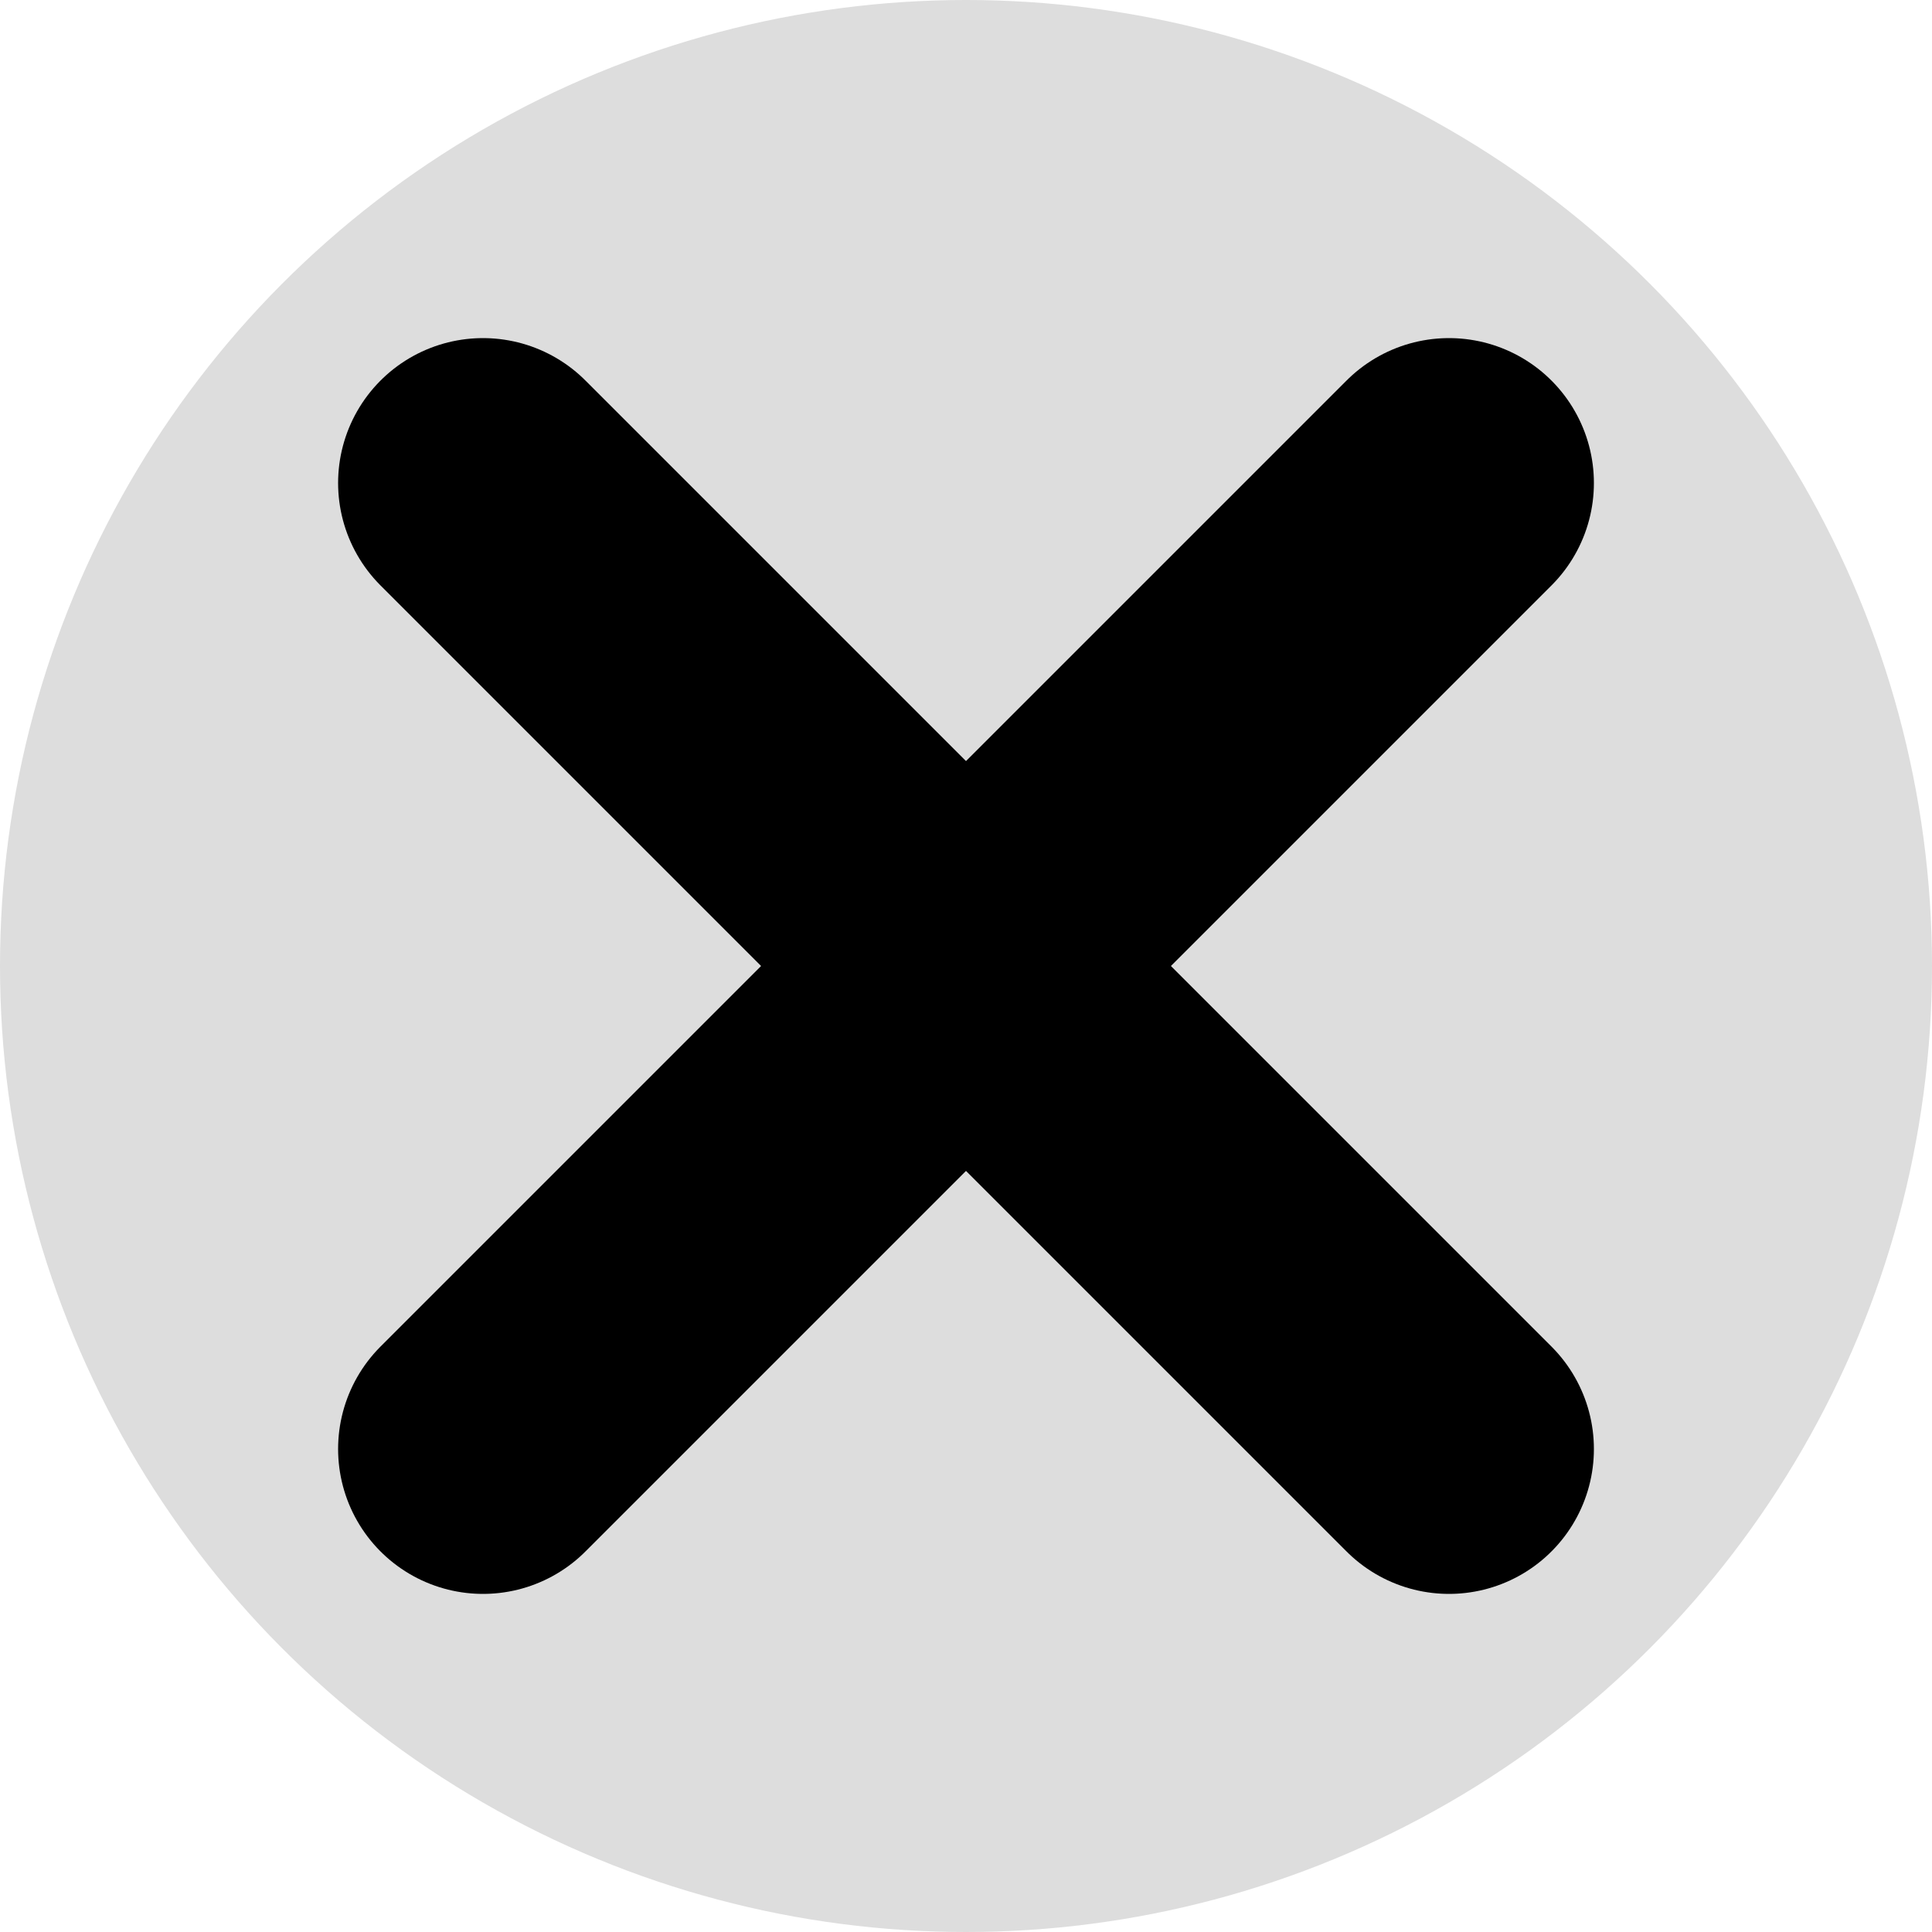 
<svg  xmlns="http://www.w3.org/2000/svg"
      xmlns:xlink="http://www.w3.org/1999/xlink" height="100" width="100" viewbox="0 0 100 100"  
      style="stroke: #000; stroke-width: 15; stroke-linecap: round; stroke-linejoin: round; fill: none;" >
  <g transform="rotate(0 50 50)">
    <circle cx="50" cy="50" r="50" style="stroke:none; fill:#ddd" />  
    <path d="M25,25 L75,75 M25,75 L75,25" />
  </g>
</svg>
